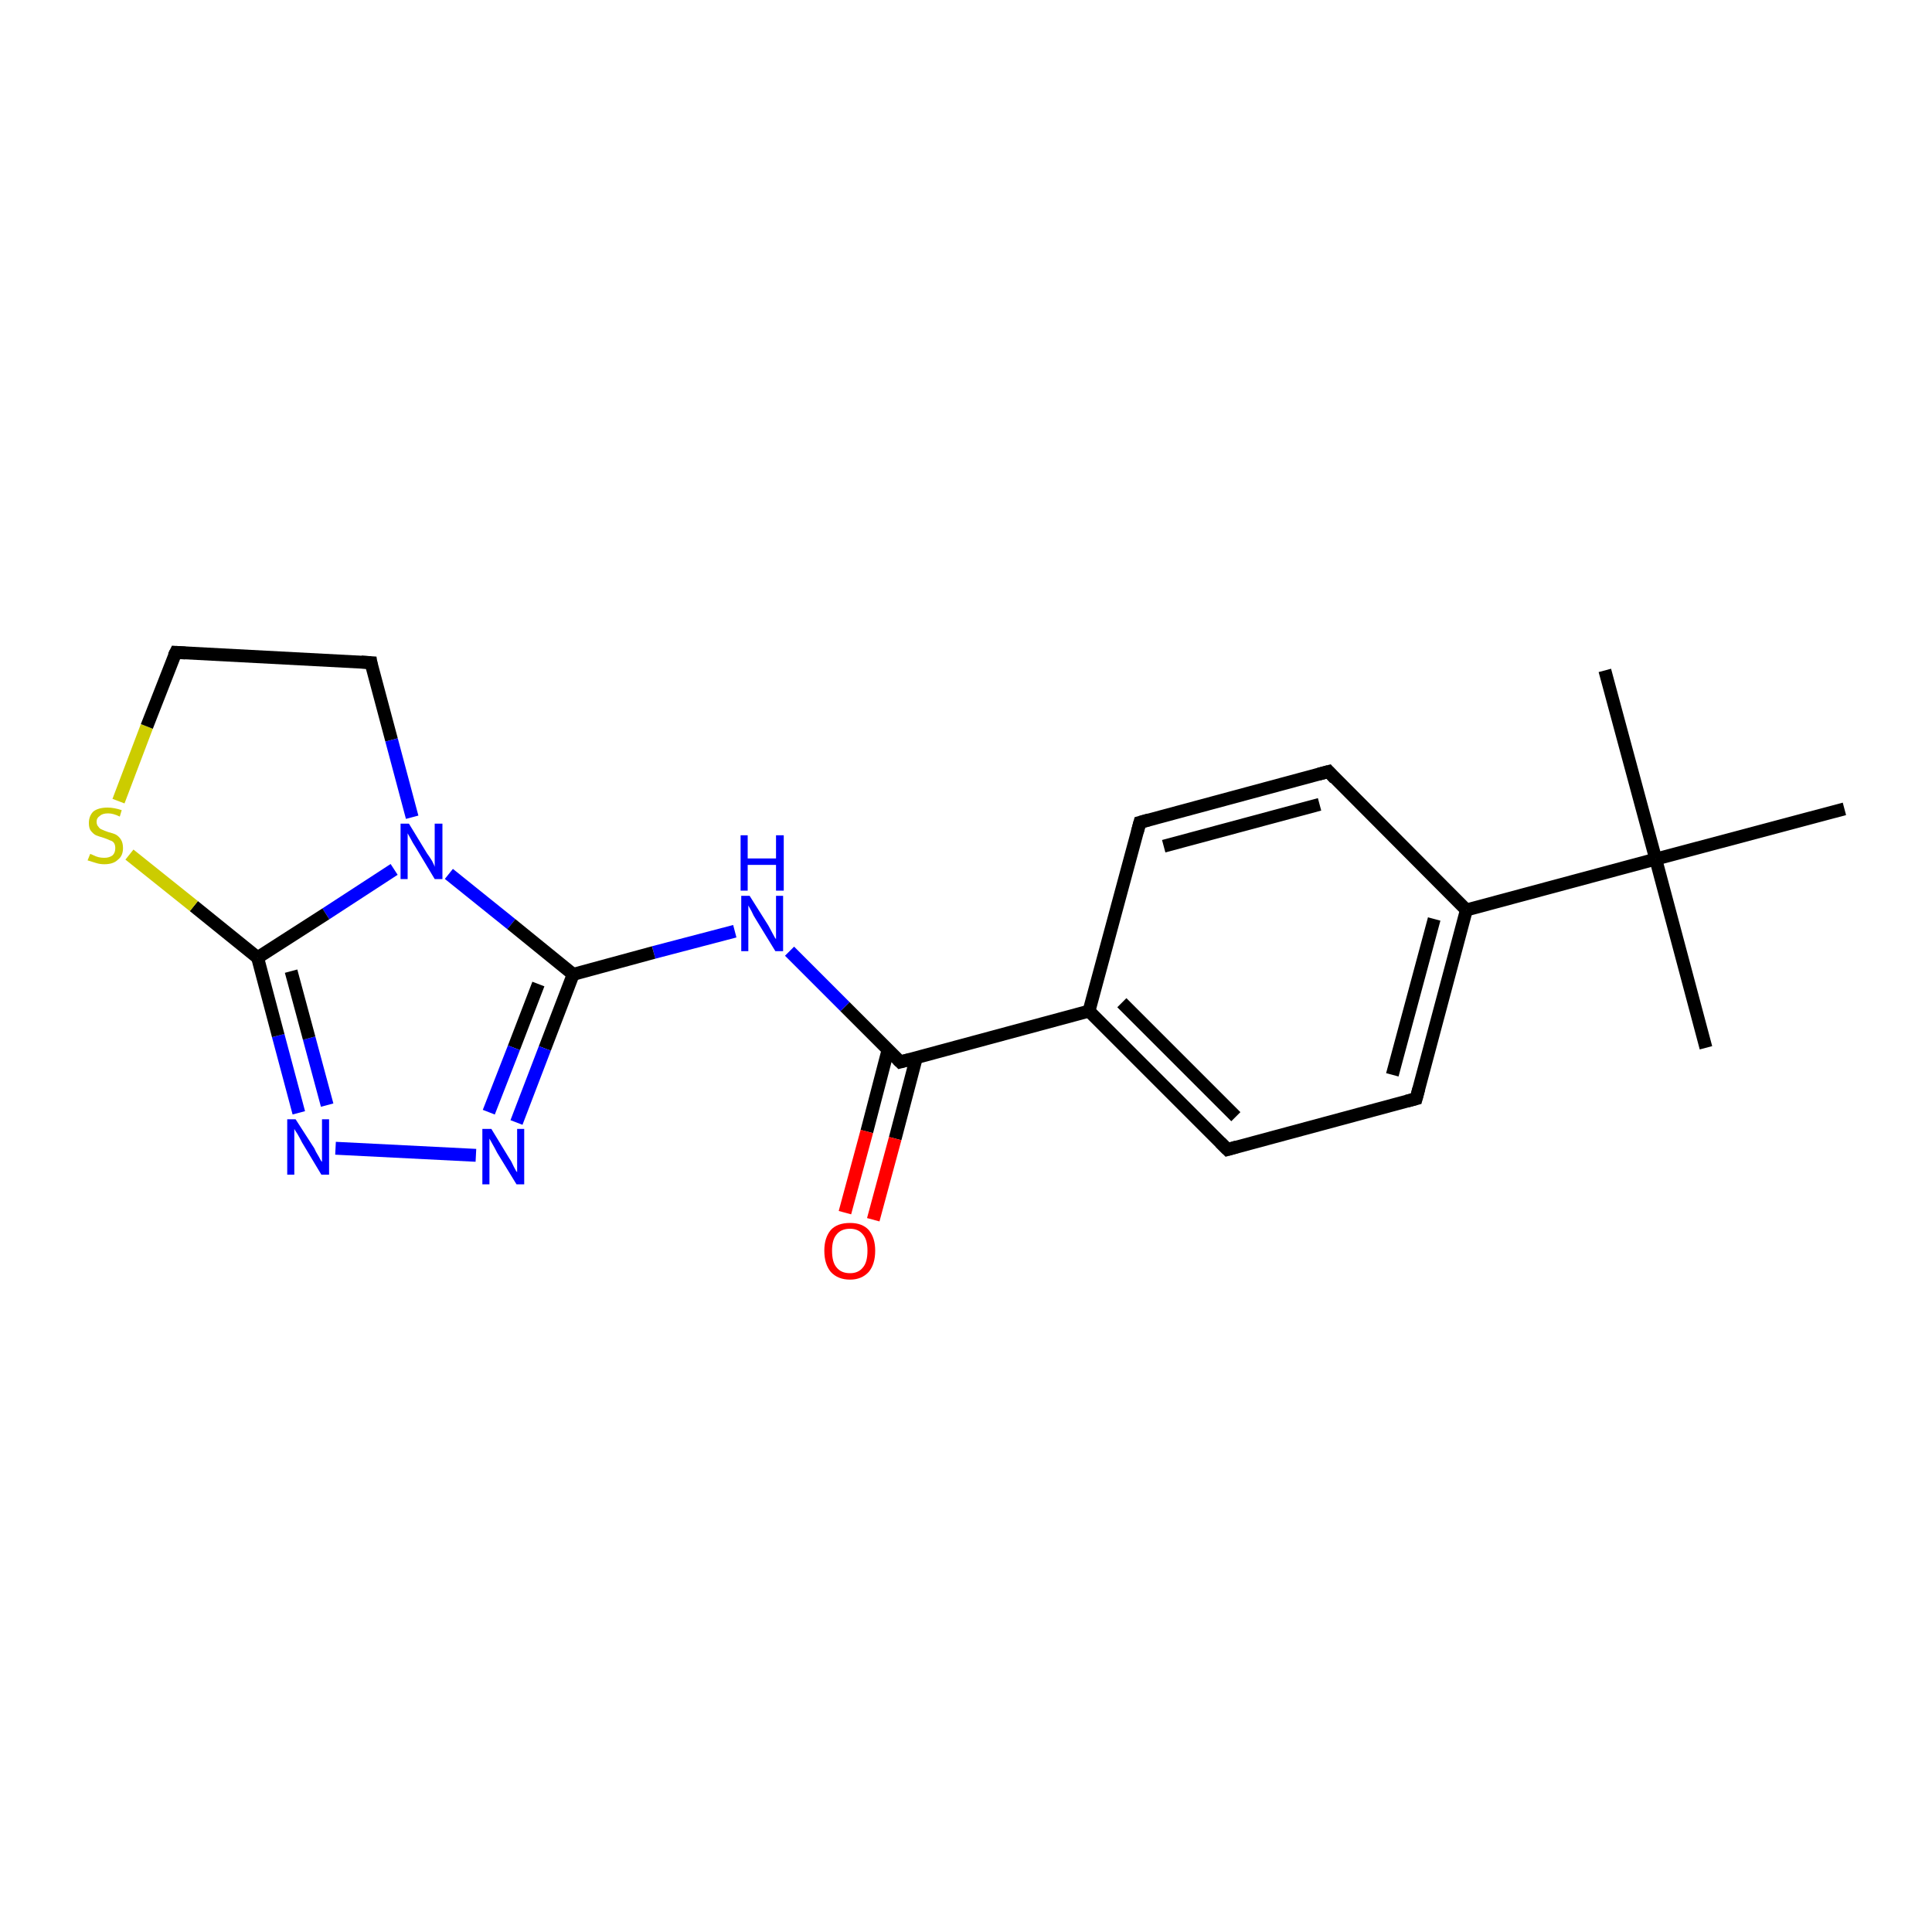 <?xml version='1.0' encoding='iso-8859-1'?>
<svg version='1.1' baseProfile='full'
              xmlns='http://www.w3.org/2000/svg'
                      xmlns:rdkit='http://www.rdkit.org/xml'
                      xmlns:xlink='http://www.w3.org/1999/xlink'
                  xml:space='preserve'
width='300px' height='300px' viewBox='0 0 300 300'>
<!-- END OF HEADER -->
<rect style='opacity:1.0;fill:#FFFFFF;stroke:none' width='300.0' height='300.0' x='0.0' y='0.0'> </rect>
<path class='bond-0 atom-0 atom-1' d='M 264.9,162.7 L 257.1,133.4' style='fill:none;fill-rule:evenodd;stroke:#000000;stroke-width:2.0px;stroke-linecap:butt;stroke-linejoin:miter;stroke-opacity:1' />
<path class='bond-1 atom-1 atom-2' d='M 257.1,133.4 L 249.2,104.1' style='fill:none;fill-rule:evenodd;stroke:#000000;stroke-width:2.0px;stroke-linecap:butt;stroke-linejoin:miter;stroke-opacity:1' />
<path class='bond-2 atom-1 atom-3' d='M 257.1,133.4 L 286.4,125.6' style='fill:none;fill-rule:evenodd;stroke:#000000;stroke-width:2.0px;stroke-linecap:butt;stroke-linejoin:miter;stroke-opacity:1' />
<path class='bond-3 atom-1 atom-4' d='M 257.1,133.4 L 227.7,141.3' style='fill:none;fill-rule:evenodd;stroke:#000000;stroke-width:2.0px;stroke-linecap:butt;stroke-linejoin:miter;stroke-opacity:1' />
<path class='bond-4 atom-4 atom-5' d='M 227.7,141.3 L 219.9,170.6' style='fill:none;fill-rule:evenodd;stroke:#000000;stroke-width:2.0px;stroke-linecap:butt;stroke-linejoin:miter;stroke-opacity:1' />
<path class='bond-4 atom-4 atom-5' d='M 222.7,142.7 L 216.2,166.9' style='fill:none;fill-rule:evenodd;stroke:#000000;stroke-width:2.0px;stroke-linecap:butt;stroke-linejoin:miter;stroke-opacity:1' />
<path class='bond-5 atom-5 atom-6' d='M 219.9,170.6 L 190.6,178.5' style='fill:none;fill-rule:evenodd;stroke:#000000;stroke-width:2.0px;stroke-linecap:butt;stroke-linejoin:miter;stroke-opacity:1' />
<path class='bond-6 atom-6 atom-7' d='M 190.6,178.5 L 169.1,157.0' style='fill:none;fill-rule:evenodd;stroke:#000000;stroke-width:2.0px;stroke-linecap:butt;stroke-linejoin:miter;stroke-opacity:1' />
<path class='bond-6 atom-6 atom-7' d='M 191.9,173.4 L 174.2,155.7' style='fill:none;fill-rule:evenodd;stroke:#000000;stroke-width:2.0px;stroke-linecap:butt;stroke-linejoin:miter;stroke-opacity:1' />
<path class='bond-7 atom-7 atom-8' d='M 169.1,157.0 L 177.0,127.7' style='fill:none;fill-rule:evenodd;stroke:#000000;stroke-width:2.0px;stroke-linecap:butt;stroke-linejoin:miter;stroke-opacity:1' />
<path class='bond-8 atom-8 atom-9' d='M 177.0,127.7 L 206.3,119.8' style='fill:none;fill-rule:evenodd;stroke:#000000;stroke-width:2.0px;stroke-linecap:butt;stroke-linejoin:miter;stroke-opacity:1' />
<path class='bond-8 atom-8 atom-9' d='M 180.7,131.4 L 204.9,124.9' style='fill:none;fill-rule:evenodd;stroke:#000000;stroke-width:2.0px;stroke-linecap:butt;stroke-linejoin:miter;stroke-opacity:1' />
<path class='bond-9 atom-7 atom-10' d='M 169.1,157.0 L 139.8,164.9' style='fill:none;fill-rule:evenodd;stroke:#000000;stroke-width:2.0px;stroke-linecap:butt;stroke-linejoin:miter;stroke-opacity:1' />
<path class='bond-10 atom-10 atom-11' d='M 137.9,163.0 L 134.6,175.7' style='fill:none;fill-rule:evenodd;stroke:#000000;stroke-width:2.0px;stroke-linecap:butt;stroke-linejoin:miter;stroke-opacity:1' />
<path class='bond-10 atom-10 atom-11' d='M 134.6,175.7 L 131.2,188.3' style='fill:none;fill-rule:evenodd;stroke:#FF0000;stroke-width:2.0px;stroke-linecap:butt;stroke-linejoin:miter;stroke-opacity:1' />
<path class='bond-10 atom-10 atom-11' d='M 142.3,164.2 L 139.0,176.8' style='fill:none;fill-rule:evenodd;stroke:#000000;stroke-width:2.0px;stroke-linecap:butt;stroke-linejoin:miter;stroke-opacity:1' />
<path class='bond-10 atom-10 atom-11' d='M 139.0,176.8 L 135.6,189.4' style='fill:none;fill-rule:evenodd;stroke:#FF0000;stroke-width:2.0px;stroke-linecap:butt;stroke-linejoin:miter;stroke-opacity:1' />
<path class='bond-11 atom-10 atom-12' d='M 139.8,164.9 L 131.2,156.3' style='fill:none;fill-rule:evenodd;stroke:#000000;stroke-width:2.0px;stroke-linecap:butt;stroke-linejoin:miter;stroke-opacity:1' />
<path class='bond-11 atom-10 atom-12' d='M 131.2,156.3 L 122.6,147.7' style='fill:none;fill-rule:evenodd;stroke:#0000FF;stroke-width:2.0px;stroke-linecap:butt;stroke-linejoin:miter;stroke-opacity:1' />
<path class='bond-12 atom-12 atom-13' d='M 114.1,144.6 L 101.5,147.9' style='fill:none;fill-rule:evenodd;stroke:#0000FF;stroke-width:2.0px;stroke-linecap:butt;stroke-linejoin:miter;stroke-opacity:1' />
<path class='bond-12 atom-12 atom-13' d='M 101.5,147.9 L 89.0,151.3' style='fill:none;fill-rule:evenodd;stroke:#000000;stroke-width:2.0px;stroke-linecap:butt;stroke-linejoin:miter;stroke-opacity:1' />
<path class='bond-13 atom-13 atom-14' d='M 89.0,151.3 L 84.6,162.8' style='fill:none;fill-rule:evenodd;stroke:#000000;stroke-width:2.0px;stroke-linecap:butt;stroke-linejoin:miter;stroke-opacity:1' />
<path class='bond-13 atom-13 atom-14' d='M 84.6,162.8 L 80.2,174.3' style='fill:none;fill-rule:evenodd;stroke:#0000FF;stroke-width:2.0px;stroke-linecap:butt;stroke-linejoin:miter;stroke-opacity:1' />
<path class='bond-13 atom-13 atom-14' d='M 83.6,152.8 L 79.8,162.7' style='fill:none;fill-rule:evenodd;stroke:#000000;stroke-width:2.0px;stroke-linecap:butt;stroke-linejoin:miter;stroke-opacity:1' />
<path class='bond-13 atom-13 atom-14' d='M 79.8,162.7 L 75.9,172.7' style='fill:none;fill-rule:evenodd;stroke:#0000FF;stroke-width:2.0px;stroke-linecap:butt;stroke-linejoin:miter;stroke-opacity:1' />
<path class='bond-14 atom-14 atom-15' d='M 73.9,179.4 L 52.1,178.3' style='fill:none;fill-rule:evenodd;stroke:#0000FF;stroke-width:2.0px;stroke-linecap:butt;stroke-linejoin:miter;stroke-opacity:1' />
<path class='bond-15 atom-15 atom-16' d='M 46.4,172.8 L 43.2,160.8' style='fill:none;fill-rule:evenodd;stroke:#0000FF;stroke-width:2.0px;stroke-linecap:butt;stroke-linejoin:miter;stroke-opacity:1' />
<path class='bond-15 atom-15 atom-16' d='M 43.2,160.8 L 40.0,148.7' style='fill:none;fill-rule:evenodd;stroke:#000000;stroke-width:2.0px;stroke-linecap:butt;stroke-linejoin:miter;stroke-opacity:1' />
<path class='bond-15 atom-15 atom-16' d='M 50.8,171.6 L 48.0,161.2' style='fill:none;fill-rule:evenodd;stroke:#0000FF;stroke-width:2.0px;stroke-linecap:butt;stroke-linejoin:miter;stroke-opacity:1' />
<path class='bond-15 atom-15 atom-16' d='M 48.0,161.2 L 45.2,150.8' style='fill:none;fill-rule:evenodd;stroke:#000000;stroke-width:2.0px;stroke-linecap:butt;stroke-linejoin:miter;stroke-opacity:1' />
<path class='bond-16 atom-16 atom-17' d='M 40.0,148.7 L 30.1,140.7' style='fill:none;fill-rule:evenodd;stroke:#000000;stroke-width:2.0px;stroke-linecap:butt;stroke-linejoin:miter;stroke-opacity:1' />
<path class='bond-16 atom-16 atom-17' d='M 30.1,140.7 L 20.1,132.7' style='fill:none;fill-rule:evenodd;stroke:#CCCC00;stroke-width:2.0px;stroke-linecap:butt;stroke-linejoin:miter;stroke-opacity:1' />
<path class='bond-17 atom-17 atom-18' d='M 18.4,124.4 L 22.8,112.8' style='fill:none;fill-rule:evenodd;stroke:#CCCC00;stroke-width:2.0px;stroke-linecap:butt;stroke-linejoin:miter;stroke-opacity:1' />
<path class='bond-17 atom-17 atom-18' d='M 22.8,112.8 L 27.3,101.3' style='fill:none;fill-rule:evenodd;stroke:#000000;stroke-width:2.0px;stroke-linecap:butt;stroke-linejoin:miter;stroke-opacity:1' />
<path class='bond-18 atom-18 atom-19' d='M 27.3,101.3 L 57.6,102.9' style='fill:none;fill-rule:evenodd;stroke:#000000;stroke-width:2.0px;stroke-linecap:butt;stroke-linejoin:miter;stroke-opacity:1' />
<path class='bond-19 atom-19 atom-20' d='M 57.6,102.9 L 60.8,114.9' style='fill:none;fill-rule:evenodd;stroke:#000000;stroke-width:2.0px;stroke-linecap:butt;stroke-linejoin:miter;stroke-opacity:1' />
<path class='bond-19 atom-19 atom-20' d='M 60.8,114.9 L 64.0,126.9' style='fill:none;fill-rule:evenodd;stroke:#0000FF;stroke-width:2.0px;stroke-linecap:butt;stroke-linejoin:miter;stroke-opacity:1' />
<path class='bond-20 atom-9 atom-4' d='M 206.3,119.8 L 227.7,141.3' style='fill:none;fill-rule:evenodd;stroke:#000000;stroke-width:2.0px;stroke-linecap:butt;stroke-linejoin:miter;stroke-opacity:1' />
<path class='bond-21 atom-20 atom-13' d='M 69.7,135.7 L 79.4,143.5' style='fill:none;fill-rule:evenodd;stroke:#0000FF;stroke-width:2.0px;stroke-linecap:butt;stroke-linejoin:miter;stroke-opacity:1' />
<path class='bond-21 atom-20 atom-13' d='M 79.4,143.5 L 89.0,151.3' style='fill:none;fill-rule:evenodd;stroke:#000000;stroke-width:2.0px;stroke-linecap:butt;stroke-linejoin:miter;stroke-opacity:1' />
<path class='bond-22 atom-20 atom-16' d='M 61.2,135.0 L 50.6,141.9' style='fill:none;fill-rule:evenodd;stroke:#0000FF;stroke-width:2.0px;stroke-linecap:butt;stroke-linejoin:miter;stroke-opacity:1' />
<path class='bond-22 atom-20 atom-16' d='M 50.6,141.9 L 40.0,148.7' style='fill:none;fill-rule:evenodd;stroke:#000000;stroke-width:2.0px;stroke-linecap:butt;stroke-linejoin:miter;stroke-opacity:1' />
<path d='M 220.3,169.1 L 219.9,170.6 L 218.4,171.0' style='fill:none;stroke:#000000;stroke-width:2.0px;stroke-linecap:butt;stroke-linejoin:miter;stroke-opacity:1;' />
<path d='M 192.0,178.1 L 190.6,178.5 L 189.5,177.4' style='fill:none;stroke:#000000;stroke-width:2.0px;stroke-linecap:butt;stroke-linejoin:miter;stroke-opacity:1;' />
<path d='M 176.6,129.2 L 177.0,127.7 L 178.4,127.3' style='fill:none;stroke:#000000;stroke-width:2.0px;stroke-linecap:butt;stroke-linejoin:miter;stroke-opacity:1;' />
<path d='M 204.8,120.2 L 206.3,119.8 L 207.3,120.9' style='fill:none;stroke:#000000;stroke-width:2.0px;stroke-linecap:butt;stroke-linejoin:miter;stroke-opacity:1;' />
<path d='M 141.3,164.5 L 139.8,164.9 L 139.4,164.5' style='fill:none;stroke:#000000;stroke-width:2.0px;stroke-linecap:butt;stroke-linejoin:miter;stroke-opacity:1;' />
<path d='M 27.0,101.9 L 27.3,101.3 L 28.8,101.4' style='fill:none;stroke:#000000;stroke-width:2.0px;stroke-linecap:butt;stroke-linejoin:miter;stroke-opacity:1;' />
<path d='M 56.1,102.8 L 57.6,102.9 L 57.7,103.5' style='fill:none;stroke:#000000;stroke-width:2.0px;stroke-linecap:butt;stroke-linejoin:miter;stroke-opacity:1;' />
<path class='atom-11' d='M 128.0 194.2
Q 128.0 192.2, 129.0 191.0
Q 130.0 189.9, 132.0 189.9
Q 133.9 189.9, 134.9 191.0
Q 135.9 192.2, 135.9 194.2
Q 135.9 196.3, 134.9 197.5
Q 133.8 198.7, 132.0 198.7
Q 130.1 198.7, 129.0 197.5
Q 128.0 196.3, 128.0 194.2
M 132.0 197.7
Q 133.3 197.7, 134.0 196.8
Q 134.7 196.0, 134.7 194.2
Q 134.7 192.5, 134.0 191.7
Q 133.3 190.8, 132.0 190.8
Q 130.6 190.8, 129.9 191.7
Q 129.2 192.5, 129.2 194.2
Q 129.2 196.0, 129.9 196.8
Q 130.6 197.7, 132.0 197.7
' fill='#FF0000'/>
<path class='atom-12' d='M 116.4 139.1
L 119.3 143.7
Q 119.5 144.1, 120.0 145.0
Q 120.4 145.8, 120.5 145.8
L 120.5 139.1
L 121.6 139.1
L 121.6 147.7
L 120.4 147.7
L 117.4 142.8
Q 117.0 142.2, 116.7 141.5
Q 116.3 140.8, 116.2 140.6
L 116.2 147.7
L 115.1 147.7
L 115.1 139.1
L 116.4 139.1
' fill='#0000FF'/>
<path class='atom-12' d='M 115.0 129.7
L 116.1 129.7
L 116.1 133.3
L 120.5 133.3
L 120.5 129.7
L 121.7 129.7
L 121.7 138.3
L 120.5 138.3
L 120.5 134.3
L 116.1 134.3
L 116.1 138.3
L 115.0 138.3
L 115.0 129.7
' fill='#0000FF'/>
<path class='atom-14' d='M 76.3 175.3
L 79.1 179.9
Q 79.4 180.3, 79.8 181.2
Q 80.2 182.0, 80.3 182.0
L 80.3 175.3
L 81.4 175.3
L 81.4 183.9
L 80.2 183.9
L 77.2 179.0
Q 76.9 178.4, 76.5 177.7
Q 76.1 177.0, 76.0 176.8
L 76.0 183.9
L 74.9 183.9
L 74.9 175.3
L 76.3 175.3
' fill='#0000FF'/>
<path class='atom-15' d='M 45.9 173.8
L 48.8 178.3
Q 49.0 178.8, 49.5 179.6
Q 49.9 180.4, 50.0 180.4
L 50.0 173.8
L 51.1 173.8
L 51.1 182.4
L 49.9 182.4
L 46.9 177.4
Q 46.6 176.8, 46.2 176.1
Q 45.8 175.5, 45.7 175.3
L 45.7 182.4
L 44.6 182.4
L 44.6 173.8
L 45.9 173.8
' fill='#0000FF'/>
<path class='atom-17' d='M 14.0 132.6
Q 14.1 132.6, 14.5 132.8
Q 14.9 133.0, 15.3 133.1
Q 15.7 133.2, 16.2 133.2
Q 17.0 133.2, 17.5 132.8
Q 17.9 132.4, 17.9 131.7
Q 17.9 131.2, 17.7 130.9
Q 17.5 130.6, 17.1 130.5
Q 16.7 130.3, 16.1 130.1
Q 15.4 129.9, 14.9 129.7
Q 14.5 129.5, 14.1 129.0
Q 13.8 128.6, 13.8 127.8
Q 13.8 126.7, 14.5 126.0
Q 15.3 125.4, 16.7 125.4
Q 17.7 125.4, 18.9 125.8
L 18.6 126.8
Q 17.6 126.3, 16.8 126.3
Q 15.9 126.3, 15.5 126.7
Q 15.0 127.0, 15.0 127.6
Q 15.0 128.1, 15.3 128.4
Q 15.5 128.7, 15.8 128.8
Q 16.2 129.0, 16.8 129.2
Q 17.6 129.4, 18.0 129.6
Q 18.5 129.9, 18.8 130.4
Q 19.1 130.9, 19.1 131.7
Q 19.1 132.9, 18.3 133.5
Q 17.6 134.2, 16.2 134.2
Q 15.5 134.2, 14.9 134.0
Q 14.3 133.8, 13.6 133.6
L 14.0 132.6
' fill='#CCCC00'/>
<path class='atom-20' d='M 63.5 127.9
L 66.3 132.5
Q 66.6 132.9, 67.1 133.7
Q 67.5 134.5, 67.5 134.6
L 67.5 127.9
L 68.7 127.9
L 68.7 136.5
L 67.5 136.5
L 64.5 131.5
Q 64.1 130.9, 63.8 130.3
Q 63.4 129.6, 63.3 129.4
L 63.3 136.5
L 62.2 136.5
L 62.2 127.9
L 63.5 127.9
' fill='#0000FF'/>
</svg>
